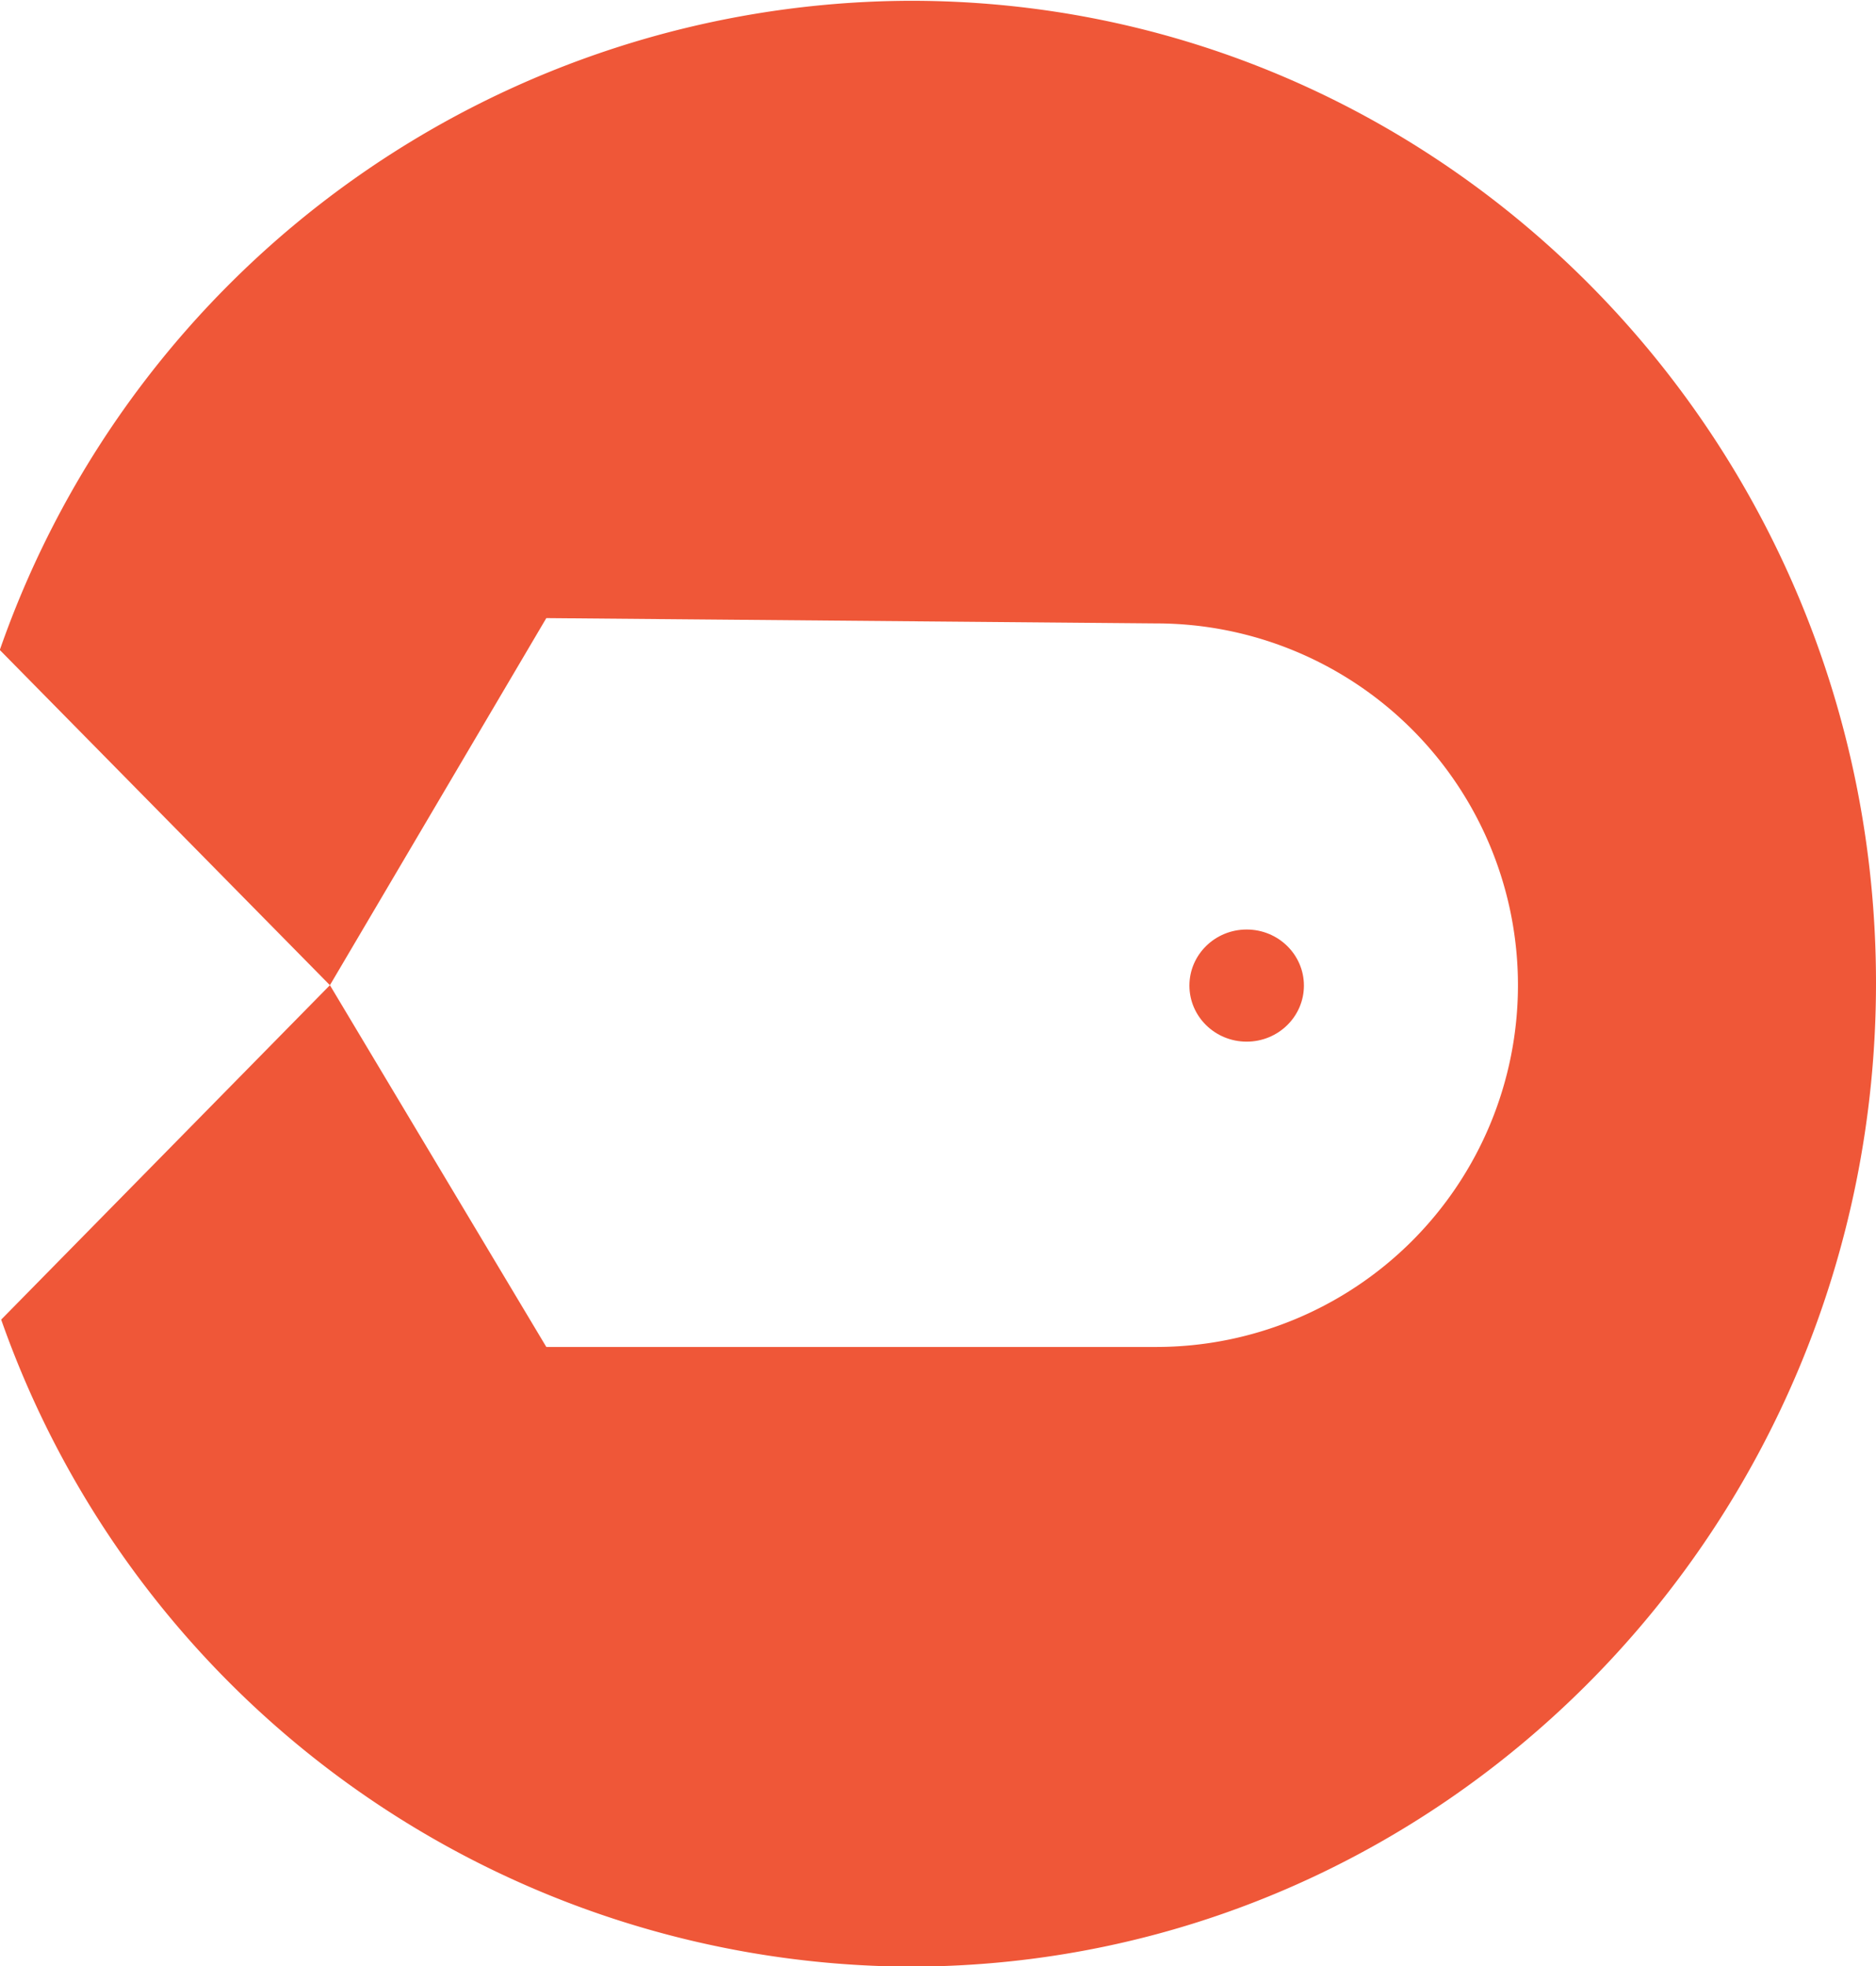 <?xml version="1.0" encoding="UTF-8"?> <svg xmlns="http://www.w3.org/2000/svg" id="Layer_1" data-name="Layer 1" viewBox="0 0 95.36 99.95"><defs><style>.cls-1{fill:#ef5738;}</style></defs><ellipse class="cls-1" cx="63.37" cy="50.1" rx="2.91" ry="2.85"></ellipse><path class="cls-1" d="M104.37,56.69c0,27.6-22,50-49.13,50A49.2,49.2,0,0,1,9.07,73.8l16.71-17,11,18.39h31a18.39,18.39,0,0,0,0-36.78l-31-.27-11,18.66L9,39.76a49.19,49.19,0,0,1,46.23-33C82.38,6.72,104.37,29.09,104.37,56.69Z" transform="translate(-9.01 -6.72)"></path></svg> 